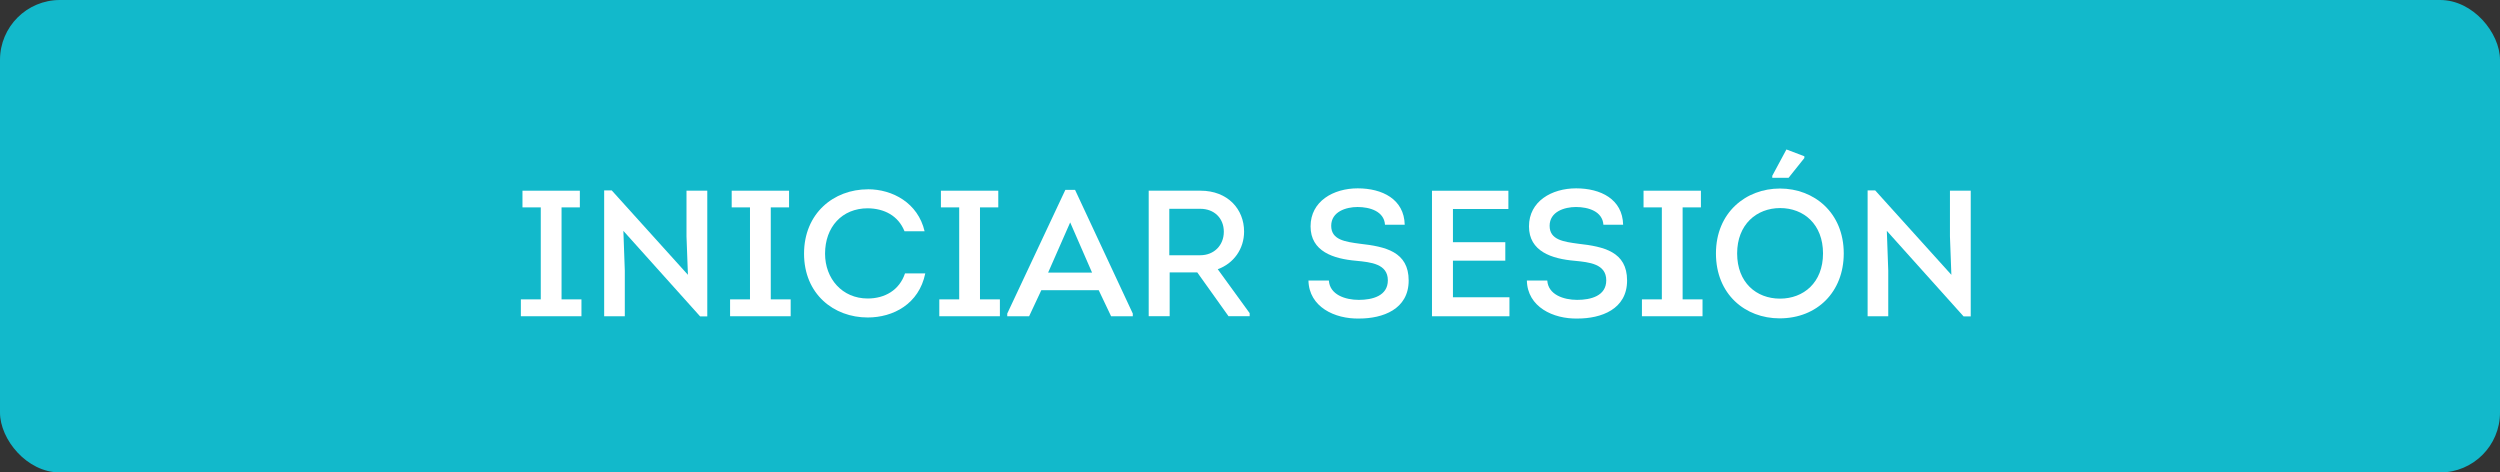<?xml version="1.0" encoding="UTF-8"?>
<svg id="Layer_2" xmlns="http://www.w3.org/2000/svg" baseProfile="tiny" version="1.2" viewBox="0 0 543.81 102.77">
  <rect x="0" y="0" width="543.81" height="102.77" fill="#333333" stroke="none"/>
  <!-- Generator: Adobe Illustrator 29.1.0, SVG Export Plug-In . SVG Version: 2.1.0 Build 142)  -->
  <rect x="0" y="0" width="543.81" height="102.77" rx="13.03" ry="13.03" fill="#12b9cb"/>
  <g>
    <path d="M126.48,65.12v3.67h-13.18v-3.67h4.33v-20.01h-3.98v-3.63h12.48v3.63h-3.98v20.01h4.33Z" fill="#fff"/>
    <path d="M135.6,50.22l.31,8.66v9.91h-4.49v-27.38h1.64l16.58,18.37-.31-8.35v-9.95h4.52v27.34h-1.56l-16.69-18.6Z" fill="#fff"/>
    <path d="M171.99,65.12v3.67h-13.18v-3.67h4.33v-20.01h-3.98v-3.63h12.48v3.63h-3.98v20.01h4.33Z" fill="#fff"/>
    <path d="M188.8,41.17c5.34,0,10.88,2.96,12.32,9.13h-4.37c-1.36-3.39-4.41-4.95-8-4.99-5.58,0-9.28,4.06-9.28,9.87,0,5.42,3.71,9.75,9.28,9.75,3.74,0,6.9-1.83,8.11-5.46h4.41c-1.37,6.67-6.98,9.59-12.52,9.59-7.41,0-13.85-5.11-13.85-13.88s6.44-14,13.88-14Z" fill="#fff"/>
    <path d="M217.5,65.12v3.67h-13.18v-3.67h4.33v-20.01h-3.98v-3.63h12.48v3.63h-3.98v20.01h4.33Z" fill="#fff"/>
    <path d="M226.51,63.13l-2.65,5.66h-4.76v-.58l12.64-26.91h2.11l12.56,26.91v.58h-4.72l-2.69-5.66h-12.48ZM227.99,59.3h9.56l-4.76-10.92-4.8,10.92Z" fill="#fff"/>
    <path d="M271.83,68.12v.66h-4.6l-6.79-9.52h-6.01v9.52h-4.56v-27.3h11.27c5.93,0,9.48,4.02,9.48,8.89,0,3.78-2.26,6.94-5.73,8.19l6.94,9.56ZM261.1,55.52c2.96,0,5.11-2.14,5.11-5.11s-2.11-4.99-5.11-4.99h-6.75v10.1h6.75Z" fill="#fff"/>
    <path d="M289.06,61.02c.2,3.08,3.55,4.21,6.51,4.21s6.32-.86,6.32-4.25c0-3.59-3.71-3.94-6.86-4.25-4.99-.43-9.95-2.03-9.95-7.49s4.95-8.27,10.26-8.27,10.1,2.34,10.22,7.92h-4.29c-.19-2.92-3.28-3.86-5.97-3.86-2.5,0-5.73,1.01-5.73,4.09s3.08,3.47,6.24,3.9c5.54.62,10.61,1.72,10.61,8s-5.66,8.27-10.76,8.27c-5.34.12-10.92-2.54-11.04-8.27h4.45Z" fill="#fff"/>
    <path d="M328.1,45.46h-12.05v7.22h11.39v4.02h-11.39v7.96h12.29v4.13h-16.85v-27.3h16.62v3.98Z" fill="#fff"/>
    <path d="M336.57,61.02c.2,3.08,3.55,4.21,6.51,4.21s6.32-.86,6.32-4.25c0-3.59-3.71-3.94-6.86-4.25-4.99-.43-9.95-2.03-9.95-7.49s4.95-8.27,10.26-8.27,10.1,2.34,10.22,7.92h-4.29c-.2-2.92-3.28-3.86-5.97-3.86-2.5,0-5.73,1.01-5.73,4.09s3.08,3.47,6.24,3.9c5.54.62,10.61,1.72,10.61,8s-5.66,8.27-10.76,8.27c-5.34.12-10.92-2.54-11.04-8.27h4.45Z" fill="#fff"/>
    <path d="M370.34,65.12v3.67h-13.18v-3.67h4.33v-20.01h-3.98v-3.63h12.48v3.63h-3.98v20.01h4.33Z" fill="#fff"/>
    <path d="M387.11,69.25c-7.49,0-13.85-5.23-13.85-14.12s6.51-14.12,13.92-14.12,13.88,5.23,13.88,14.12c0,8.31-5.73,14.12-13.96,14.12ZM387.19,64.96c5.11,0,9.36-3.47,9.36-9.83s-4.21-9.87-9.32-9.87-9.36,3.55-9.36,9.87,4.17,9.83,9.32,9.83ZM385.51,38.24l3.08-5.73,3.9,1.48v.39l-3.43,4.29h-3.55v-.43Z" fill="#fff"/>
    <path d="M410.43,50.22l.31,8.66v9.91h-4.49v-27.38h1.64l16.58,18.37-.31-8.35v-9.95h4.52v27.34h-1.56l-16.69-18.6Z" fill="#fff"/>
  </g>
</svg>